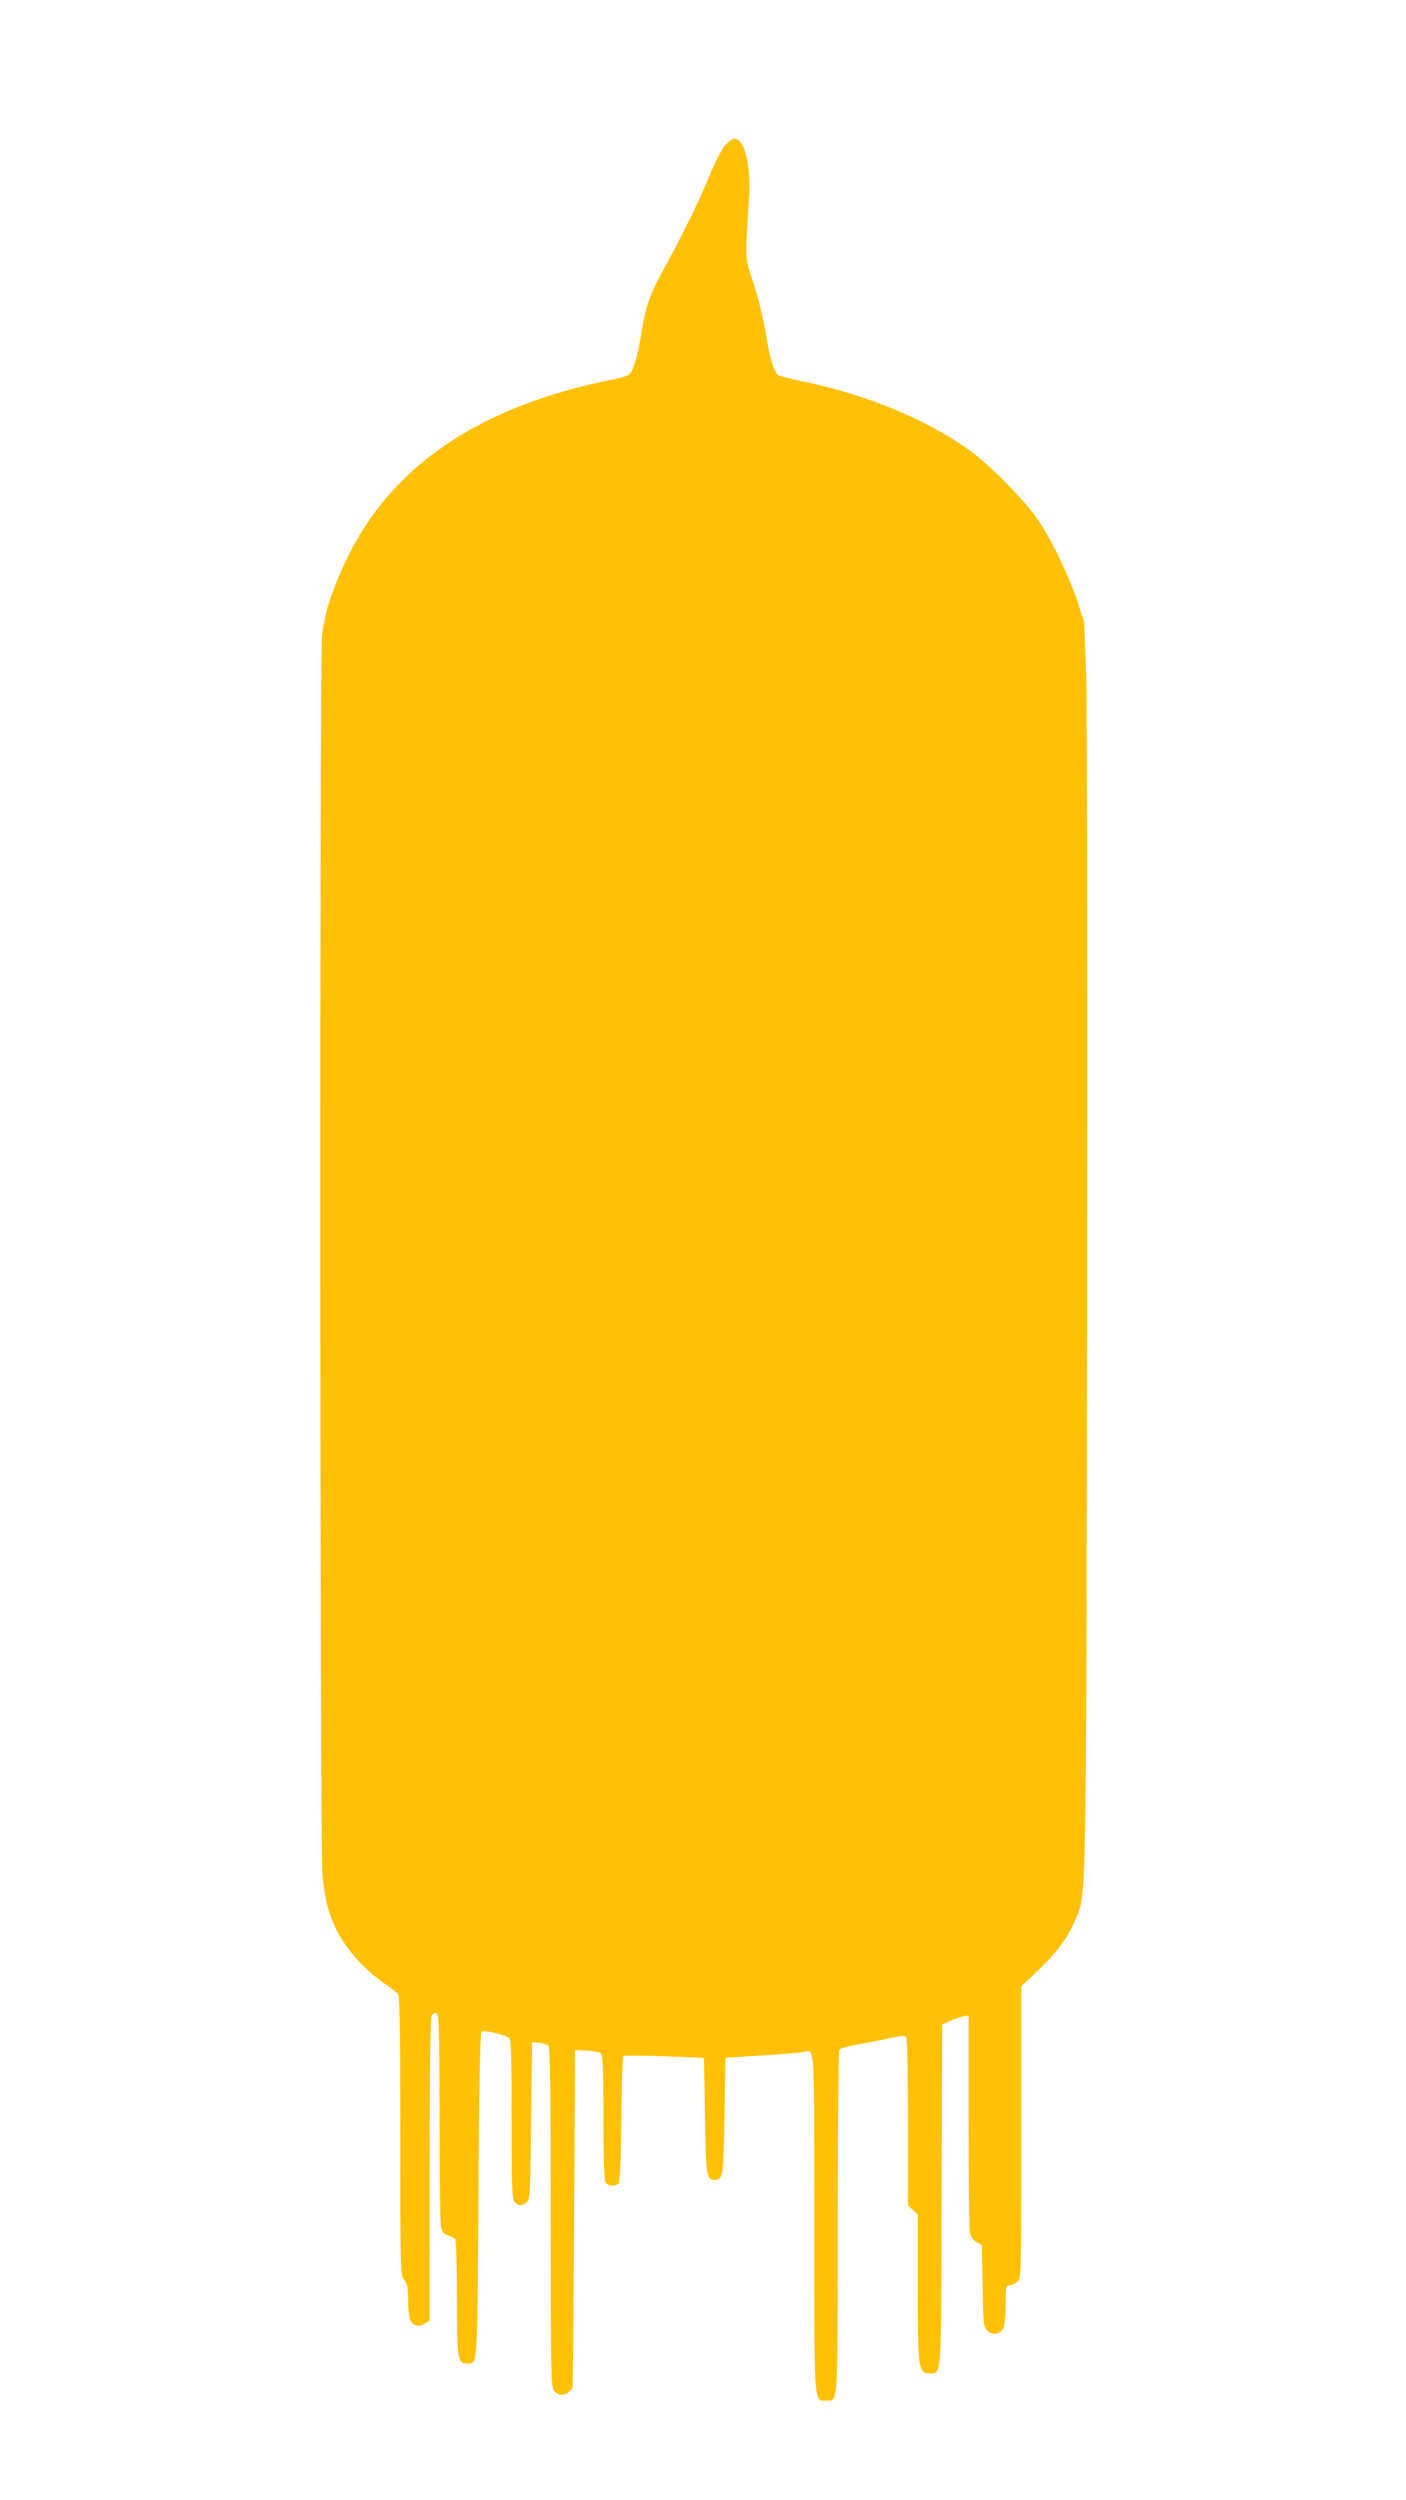 <?xml version="1.0" standalone="no"?>
<!DOCTYPE svg PUBLIC "-//W3C//DTD SVG 20010904//EN"
 "http://www.w3.org/TR/2001/REC-SVG-20010904/DTD/svg10.dtd">
<svg version="1.0" xmlns="http://www.w3.org/2000/svg"
 width="720pt" height="1280pt" viewBox="0 0 720 1280"
 preserveAspectRatio="xMidYMid meet">
<g transform="translate(0,1280) scale(0.1,-0.1)"
fill="#ffc107" stroke="none">
<path d="M3711 12053 c-17 -20 -54 -93 -82 -162 -52 -128 -135 -296 -234 -476
-66 -120 -90 -188 -110 -316 -18 -114 -40 -193 -60 -213 -8 -8 -41 -20 -73
-26 -695 -136 -1151 -444 -1382 -933 -73 -156 -111 -275 -121 -387 -13 -146
-11 -6185 2 -6333 13 -152 45 -253 108 -349 52 -79 137 -165 216 -217 28 -19
56 -41 63 -49 9 -12 12 -173 12 -728 0 -696 0 -712 20 -737 16 -20 20 -40 20
-100 0 -42 4 -87 9 -100 13 -33 46 -43 76 -23 l25 16 0 771 c0 502 4 777 10
789 6 11 17 17 25 14 13 -5 15 -76 16 -528 0 -286 3 -539 7 -561 6 -32 13 -41
37 -50 17 -5 33 -14 37 -20 4 -5 8 -141 8 -300 0 -315 3 -335 54 -335 52 0 51
-28 56 861 3 532 9 832 15 838 10 10 114 -14 143 -32 9 -6 12 -101 12 -417 0
-358 2 -411 16 -424 19 -20 35 -20 60 -2 18 14 19 33 24 418 l5 403 35 -3 c19
-2 41 -8 48 -14 9 -8 12 -196 12 -877 0 -768 2 -869 16 -889 18 -26 56 -29 78
-6 9 8 17 16 18 17 2 1 5 391 8 867 l5 865 60 -3 c33 -2 66 -8 72 -14 10 -8
13 -85 13 -325 0 -198 4 -322 10 -334 12 -22 52 -25 68 -6 7 9 12 121 14 329
2 174 6 319 9 322 3 3 98 3 210 -1 l204 -8 5 -296 c5 -309 8 -329 50 -329 42
0 45 20 50 329 l5 296 185 12 c102 6 197 14 212 17 62 12 58 76 58 -873 0
-955 -3 -911 60 -911 63 0 60 -44 60 915 0 478 4 875 8 882 4 6 50 19 102 28
52 9 126 23 164 32 57 13 70 13 77 2 5 -8 9 -204 9 -437 l0 -423 25 -23 25
-23 0 -372 c0 -416 3 -441 58 -441 65 0 62 -55 64 911 l3 874 38 18 c21 10 51
20 68 24 l29 5 0 -540 c0 -297 3 -554 7 -572 4 -21 16 -38 34 -49 l27 -15 4
-207 c3 -188 5 -209 22 -228 26 -29 66 -24 83 9 8 15 13 64 13 123 0 90 1 97
20 97 11 0 29 9 40 20 20 20 20 33 20 766 l0 745 86 82 c96 91 154 170 192
261 56 139 54 6 59 3187 2 1750 0 3032 -5 3190 l-10 265 -36 110 c-46 134
-127 303 -198 409 -67 101 -258 294 -363 367 -230 160 -522 279 -855 348 -57
11 -110 26 -117 31 -21 18 -42 91 -62 215 -10 67 -38 179 -61 250 -47 143 -45
112 -24 443 11 163 -24 301 -75 301 -11 0 -33 -17 -50 -37z"/>
</g>
</svg>
